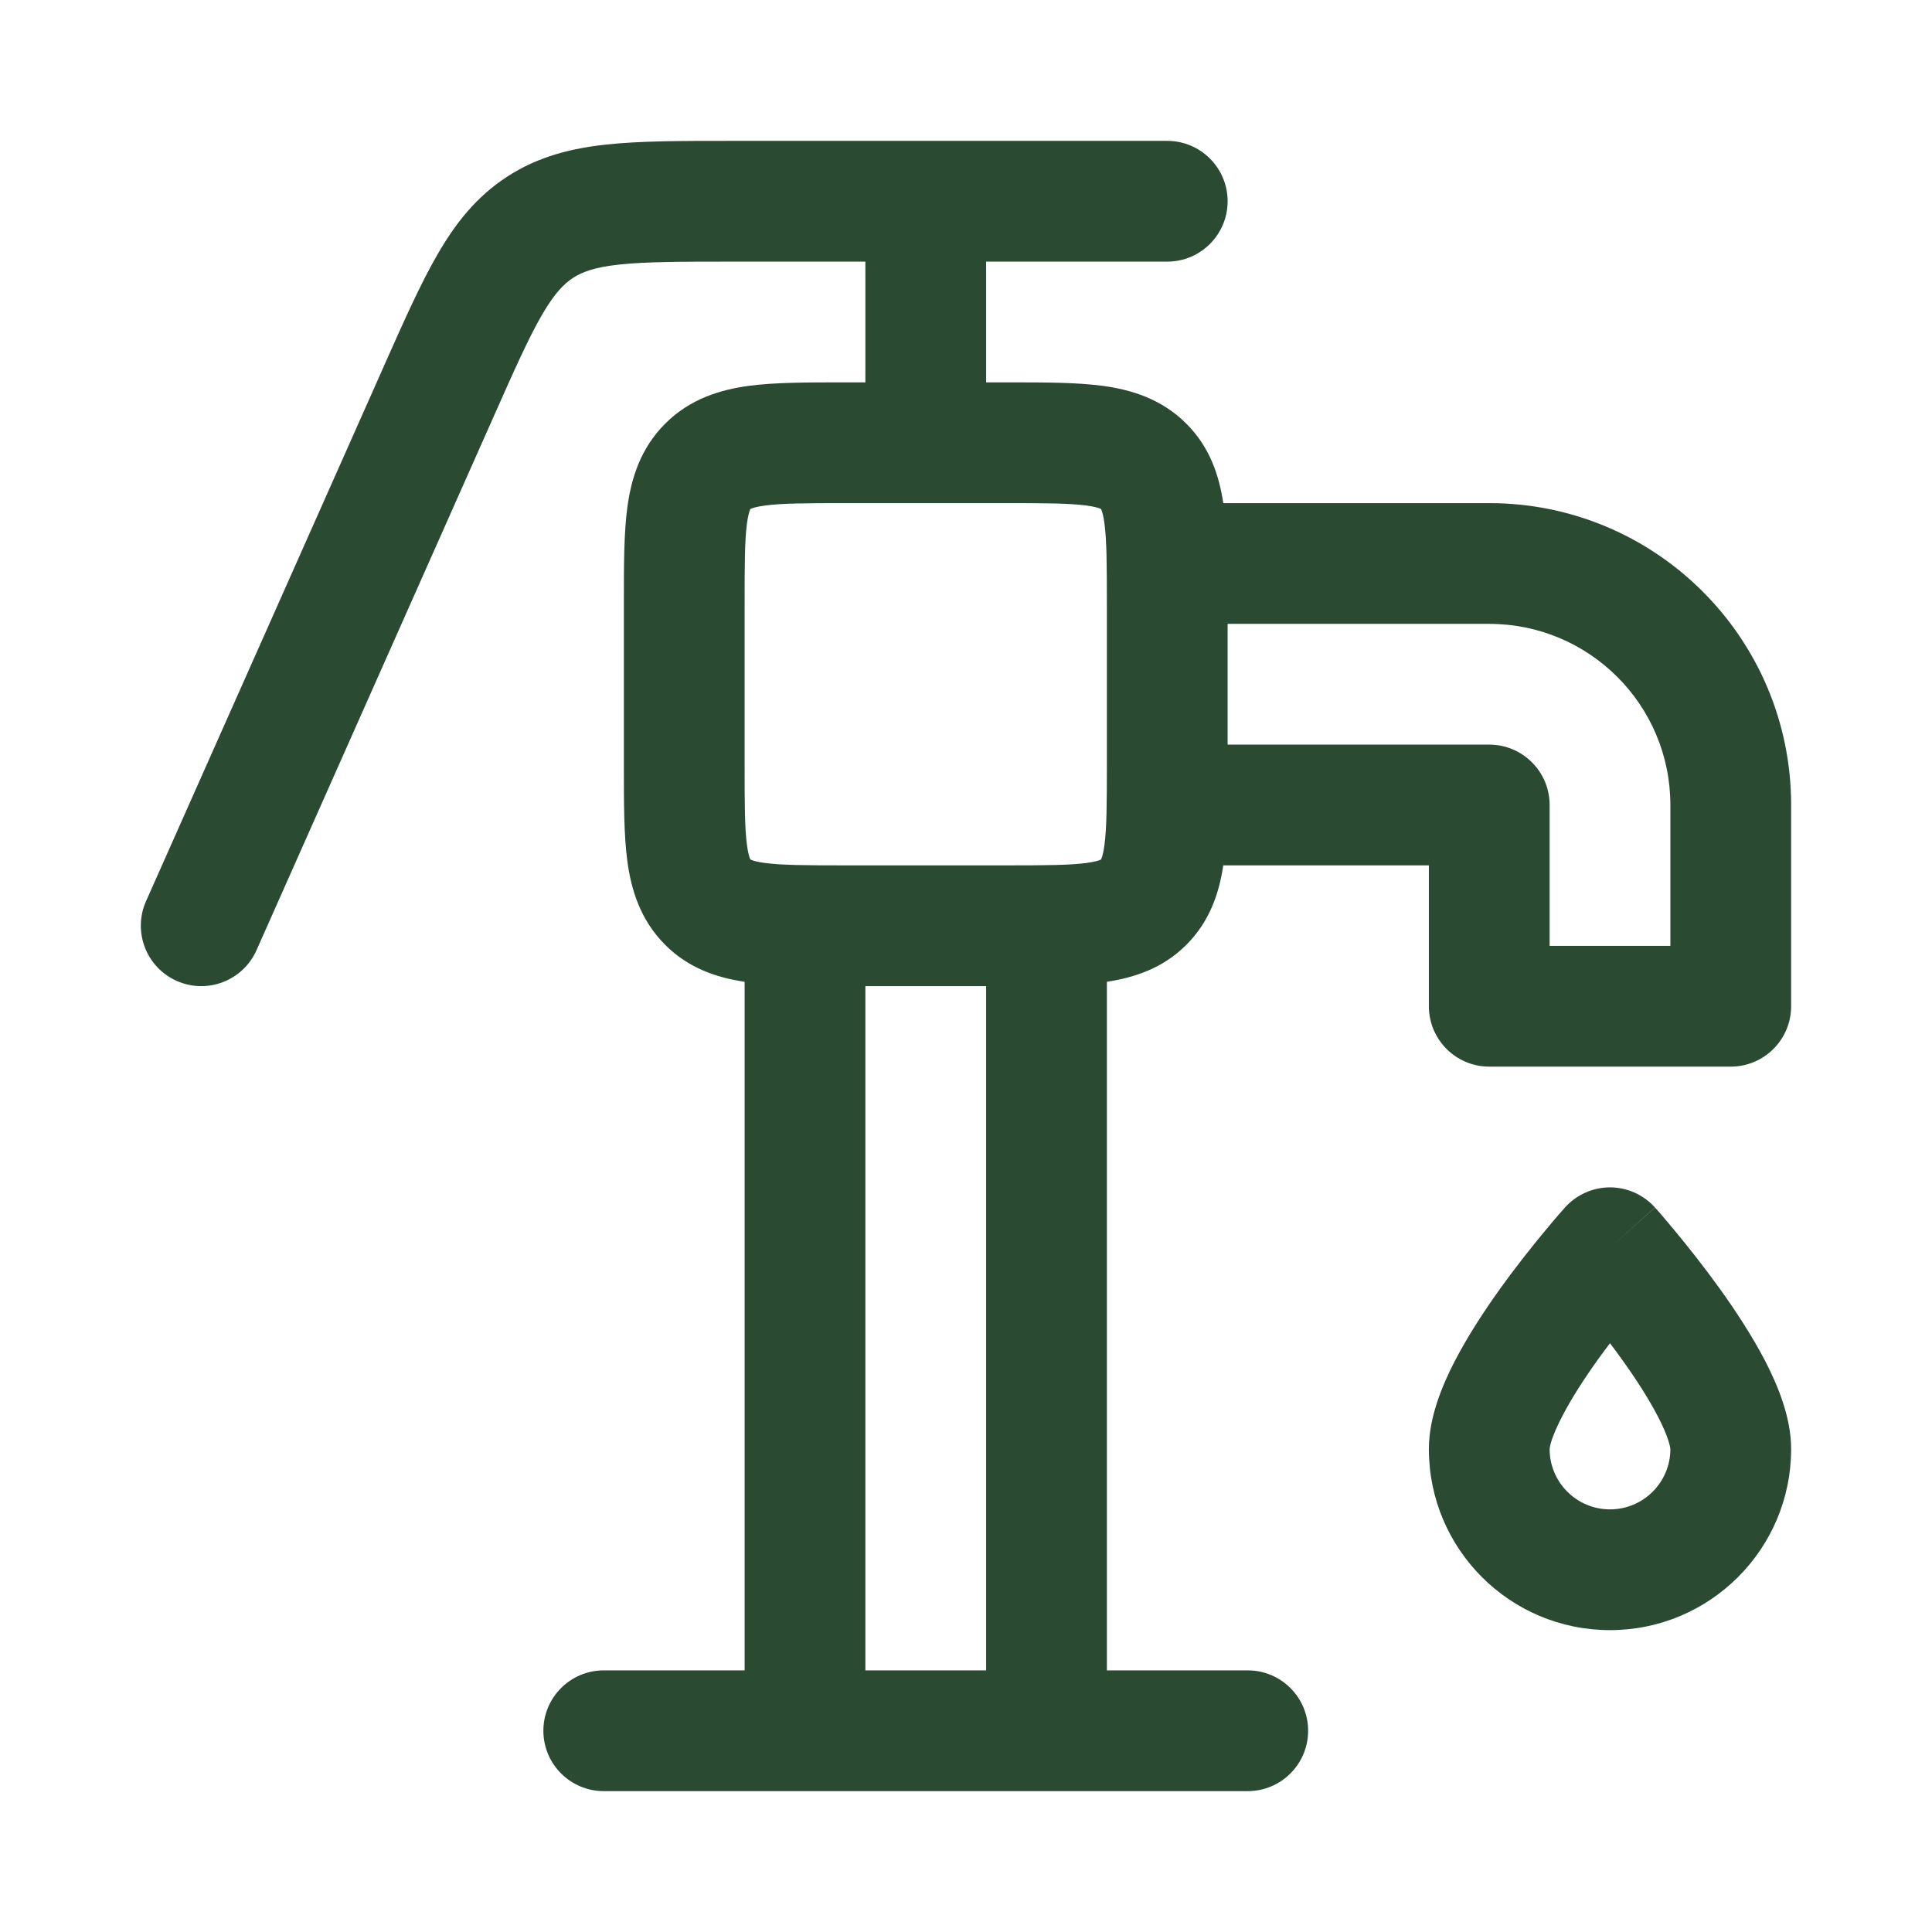 <?xml version="1.0" encoding="UTF-8"?> <svg xmlns="http://www.w3.org/2000/svg" width="24" height="24" viewBox="0 0 24 24" fill="none"><path d="M14.5 1.75C14.914 1.75 15.25 2.086 15.25 2.5C15.25 2.914 14.914 3.25 14.5 3.25H12.25V4.75H12.545C12.978 4.75 13.375 4.75 13.697 4.793C14.053 4.841 14.428 4.954 14.737 5.263C15.031 5.556 15.145 5.911 15.196 6.25H18.5C20.571 6.25 22.25 7.929 22.25 10V12.5C22.25 12.914 21.914 13.25 21.5 13.25H18.5C18.086 13.25 17.75 12.914 17.75 12.5V10.75H15.196C15.145 11.089 15.031 11.444 14.737 11.737C14.444 12.031 14.089 12.144 13.75 12.196V20.75H15.5C15.914 20.75 16.25 21.086 16.25 21.5C16.25 21.914 15.914 22.25 15.5 22.25H7.5C7.086 22.25 6.75 21.914 6.75 21.5C6.75 21.086 7.086 20.75 7.5 20.75H9.25V12.196C8.91 12.145 8.556 12.031 8.263 11.737C7.954 11.428 7.841 11.053 7.793 10.697C7.75 10.374 7.75 9.978 7.75 9.545V7.455C7.75 7.022 7.75 6.625 7.793 6.303C7.841 5.947 7.954 5.572 8.263 5.263C8.572 4.954 8.947 4.841 9.303 4.793C9.625 4.75 10.022 4.75 10.455 4.75H10.75V3.25H9.1C8.453 3.25 8.026 3.251 7.697 3.286C7.387 3.319 7.233 3.378 7.118 3.452C7.004 3.527 6.888 3.644 6.731 3.914C6.566 4.2 6.392 4.589 6.13 5.18L3.186 11.805C3.017 12.183 2.574 12.354 2.195 12.185C1.817 12.017 1.646 11.574 1.814 11.195L4.759 4.571C4.764 4.56 4.769 4.548 4.774 4.536C5.017 3.99 5.223 3.526 5.434 3.162C5.657 2.775 5.918 2.443 6.301 2.194C6.683 1.946 7.094 1.842 7.538 1.795C7.956 1.75 8.463 1.75 9.061 1.75H14.5ZM10.75 20.75H12.25V12.25H10.75V20.75ZM20 14.75C20.213 14.75 20.415 14.841 20.558 14.999L20 15.5C20.532 15.023 20.557 15.001 20.559 15L20.564 15.006L20.579 15.023C20.591 15.037 20.609 15.057 20.631 15.082C20.675 15.133 20.737 15.206 20.811 15.296C20.959 15.474 21.158 15.723 21.358 16.001C21.557 16.277 21.768 16.598 21.933 16.917C22.084 17.212 22.25 17.605 22.25 18C22.25 19.242 21.242 20.25 20 20.25C18.757 20.25 17.75 19.243 17.75 18C17.75 17.605 17.916 17.212 18.067 16.917C18.232 16.598 18.442 16.277 18.641 16.001C18.841 15.723 19.04 15.474 19.188 15.296C19.262 15.206 19.324 15.133 19.368 15.082C19.39 15.056 19.409 15.037 19.421 15.023L19.436 15.006L19.439 15.001L19.441 14.999C19.584 14.841 19.787 14.75 20 14.75ZM19.858 16.877C19.682 17.122 19.518 17.376 19.401 17.604C19.343 17.717 19.302 17.812 19.276 17.889C19.253 17.961 19.25 17.996 19.25 18C19.25 18.414 19.586 18.75 20 18.75C20.414 18.75 20.75 18.414 20.75 18C20.75 17.996 20.746 17.961 20.723 17.889C20.698 17.812 20.657 17.716 20.599 17.604C20.482 17.376 20.317 17.122 20.141 16.877C20.093 16.811 20.047 16.747 20 16.686C19.953 16.747 19.906 16.811 19.858 16.877ZM15.25 9.25H18.5C18.914 9.25 19.25 9.586 19.25 10V11.75H20.75V10C20.75 8.757 19.742 7.75 18.5 7.75H15.25V9.25ZM10.5 6.25C10.007 6.25 9.713 6.252 9.502 6.28C9.406 6.293 9.358 6.308 9.336 6.317C9.331 6.319 9.327 6.321 9.325 6.322L9.323 6.323L9.321 6.325C9.32 6.327 9.318 6.331 9.316 6.336C9.307 6.358 9.292 6.407 9.279 6.503C9.251 6.714 9.25 7.008 9.25 7.5V9.5C9.25 9.992 9.251 10.286 9.279 10.497C9.292 10.593 9.307 10.642 9.316 10.664C9.318 10.669 9.32 10.673 9.321 10.675L9.323 10.677L9.325 10.678C9.327 10.679 9.331 10.681 9.336 10.683C9.358 10.692 9.406 10.707 9.502 10.72C9.713 10.748 10.007 10.75 10.5 10.75H12.5C12.992 10.75 13.286 10.748 13.497 10.72C13.594 10.707 13.642 10.692 13.664 10.683C13.669 10.681 13.672 10.679 13.674 10.678L13.677 10.677L13.678 10.675C13.679 10.673 13.681 10.669 13.683 10.664C13.692 10.642 13.707 10.594 13.72 10.497C13.748 10.286 13.75 9.992 13.75 9.5V7.5C13.75 7.008 13.748 6.714 13.72 6.503C13.707 6.406 13.692 6.358 13.683 6.336C13.681 6.331 13.679 6.327 13.678 6.325L13.677 6.323L13.674 6.322C13.672 6.321 13.669 6.319 13.664 6.317C13.642 6.308 13.594 6.293 13.497 6.28C13.286 6.252 12.992 6.25 12.5 6.25H10.5Z" fill="#2A4B31"></path></svg> 